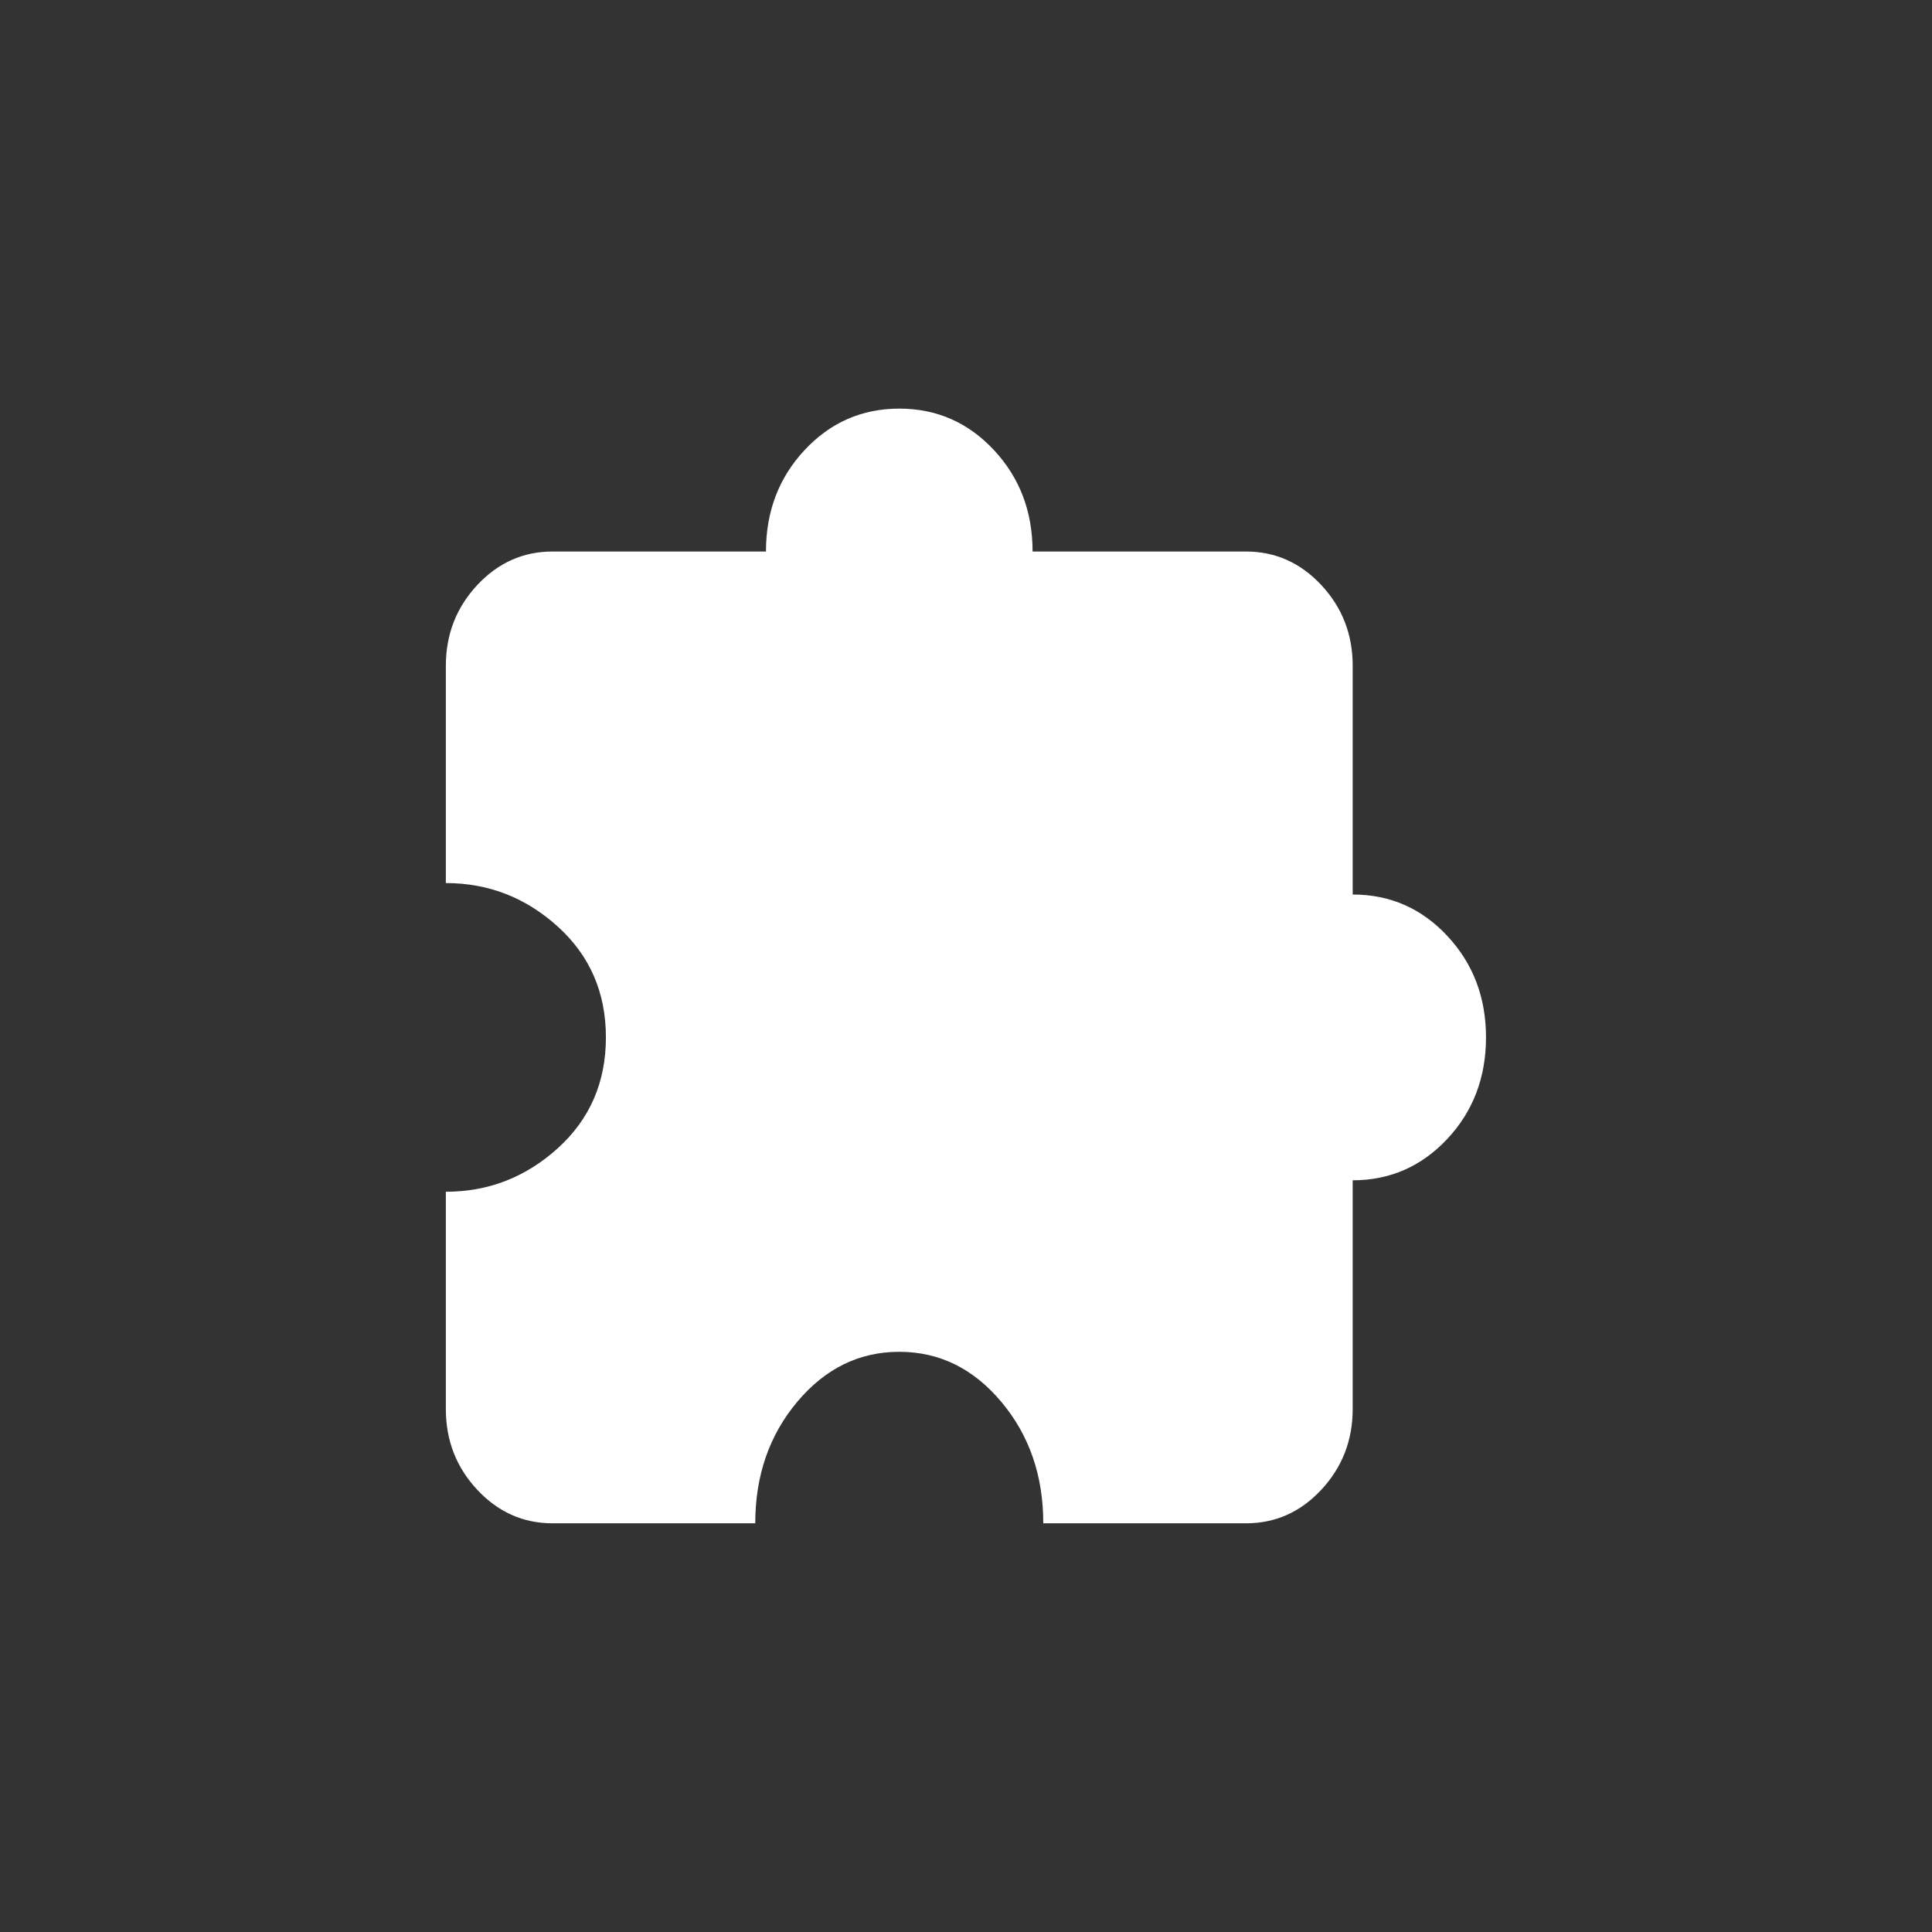 <svg fill="none" height="26" viewBox="0 0 26 26" width="26" xmlns="http://www.w3.org/2000/svg"><rect x="0" y="0" width="26" height="26" fill="#333333" stroke="none"/><path d="m10.164 20.5h-2.728c-.395 0-.733-.151-1.014-.452-.281-.301-.422-.663-.422-1.087v-2.923c.574 0 1.077-.196 1.508-.587s.646-.888.646-1.49c0-.603-.215-1.099-.646-1.49-.431-.391-.933-.587-1.508-.587v-2.923c0-.423.141-.785.422-1.087.281-.301.619-.452 1.014-.452h2.872c0-.538.173-.994.52-1.365.347-.372.772-.558 1.274-.558.502 0 .927.186 1.274.558.347.372.52.827.52 1.365h2.872c.395 0 .733.151 1.014.452s.422.663.422 1.087v3.077c.503 0 .927.186 1.274.558.347.372.52.827.52 1.365 0 .538-.173.994-.52 1.365s-.772.558-1.274.558v3.077c0 .423-.141.785-.422 1.087s-.619.452-1.014.452h-2.728c0-.641-.188-1.186-.565-1.635-.377-.449-.835-.673-1.373-.673-.538 0-.996.224-1.373.673s-.565.994-.565 1.635z" fill="#fff"/></svg>